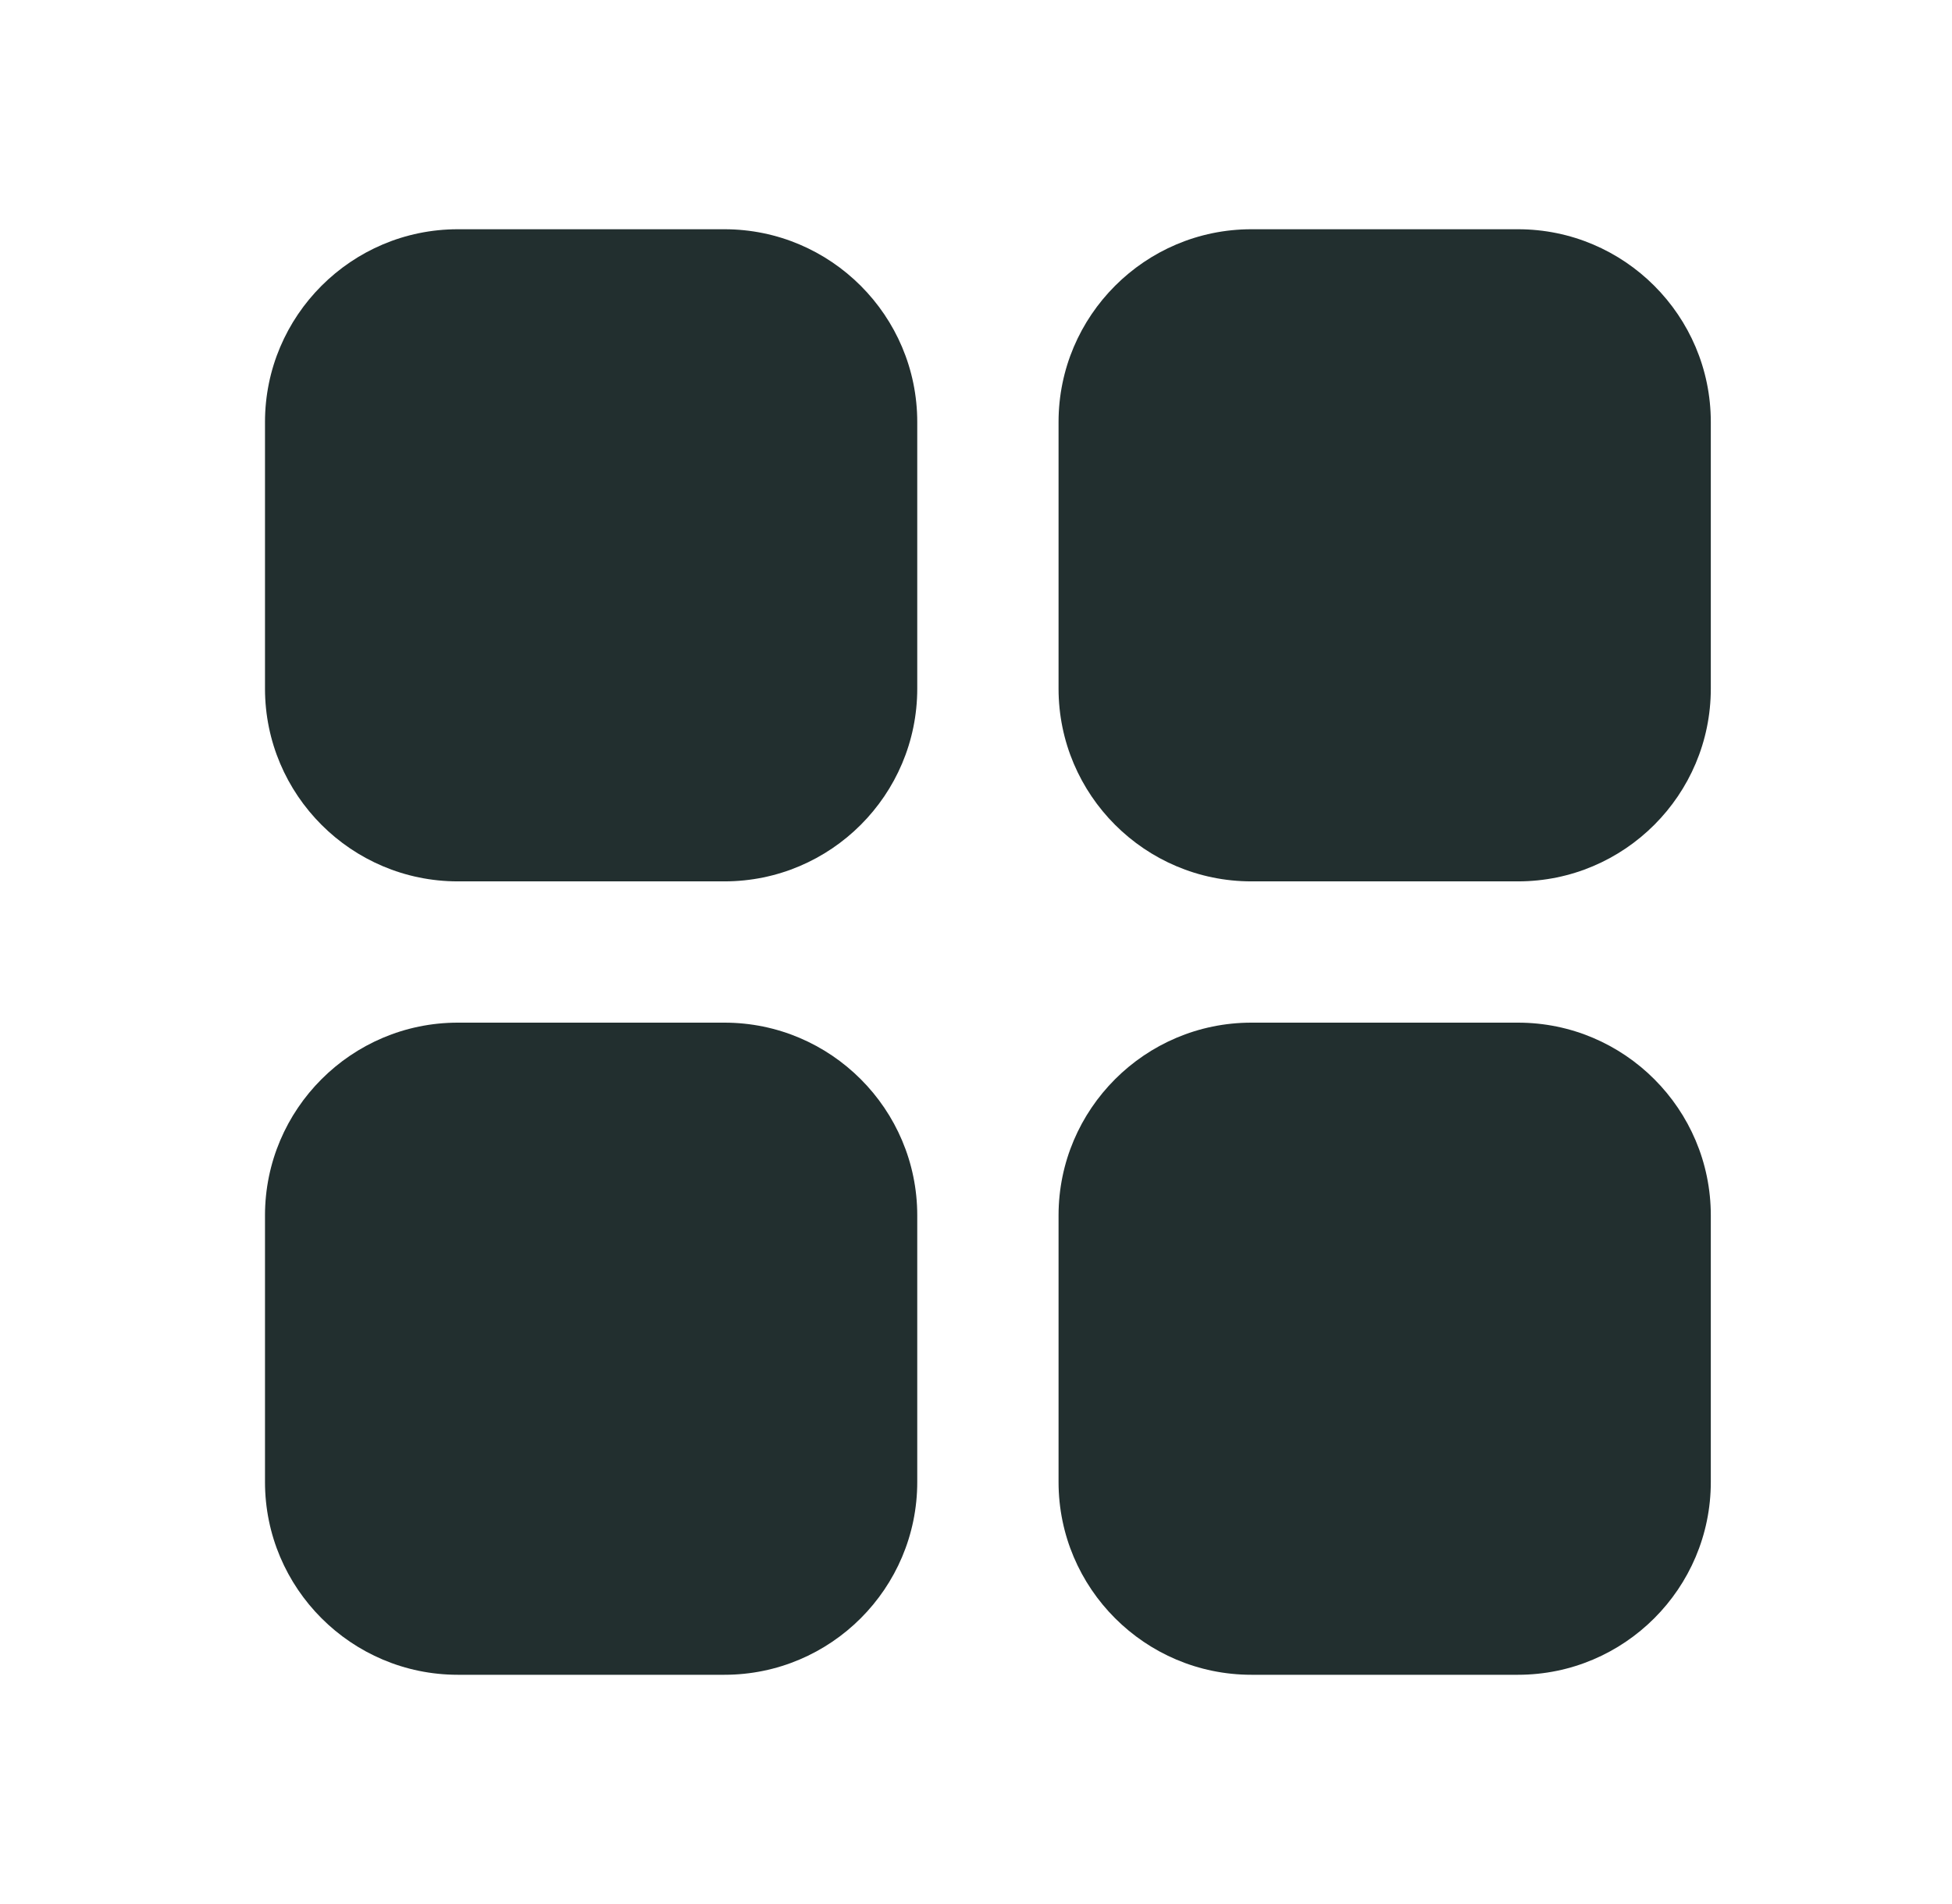 <svg width="41" height="40" viewBox="0 0 41 40" fill="none" xmlns="http://www.w3.org/2000/svg">
<path d="M15.216 4.816H9.616C7.383 4.816 5.566 6.633 5.566 8.866V14.466C5.566 16.7 7.383 18.516 9.616 18.516H15.216C17.45 18.516 19.266 16.7 19.266 14.466V8.866C19.266 6.633 17.45 4.816 15.216 4.816Z" fill="#222F2F"/>
<path d="M31.884 4.816H26.284C24.051 4.816 22.234 6.633 22.234 8.866V14.466C22.234 16.7 24.051 18.516 26.284 18.516H31.884C34.118 18.516 35.934 16.7 35.934 14.466V8.866C35.934 6.633 34.118 4.816 31.884 4.816Z" fill="#222F2F"/>
<path d="M15.216 21.484H9.616C7.383 21.484 5.566 23.301 5.566 25.534V31.134C5.566 33.368 7.383 35.184 9.616 35.184H15.216C17.45 35.184 19.266 33.368 19.266 31.134V25.534C19.266 23.301 17.45 21.484 15.216 21.484Z" fill="#222F2F"/>
<path d="M31.884 21.484H26.284C24.051 21.484 22.234 23.301 22.234 25.534V31.134C22.234 33.368 24.051 35.184 26.284 35.184H31.884C34.118 35.184 35.934 33.368 35.934 31.134V25.534C35.934 23.301 34.118 21.484 31.884 21.484Z" fill="#222F2F"/>
</svg>

